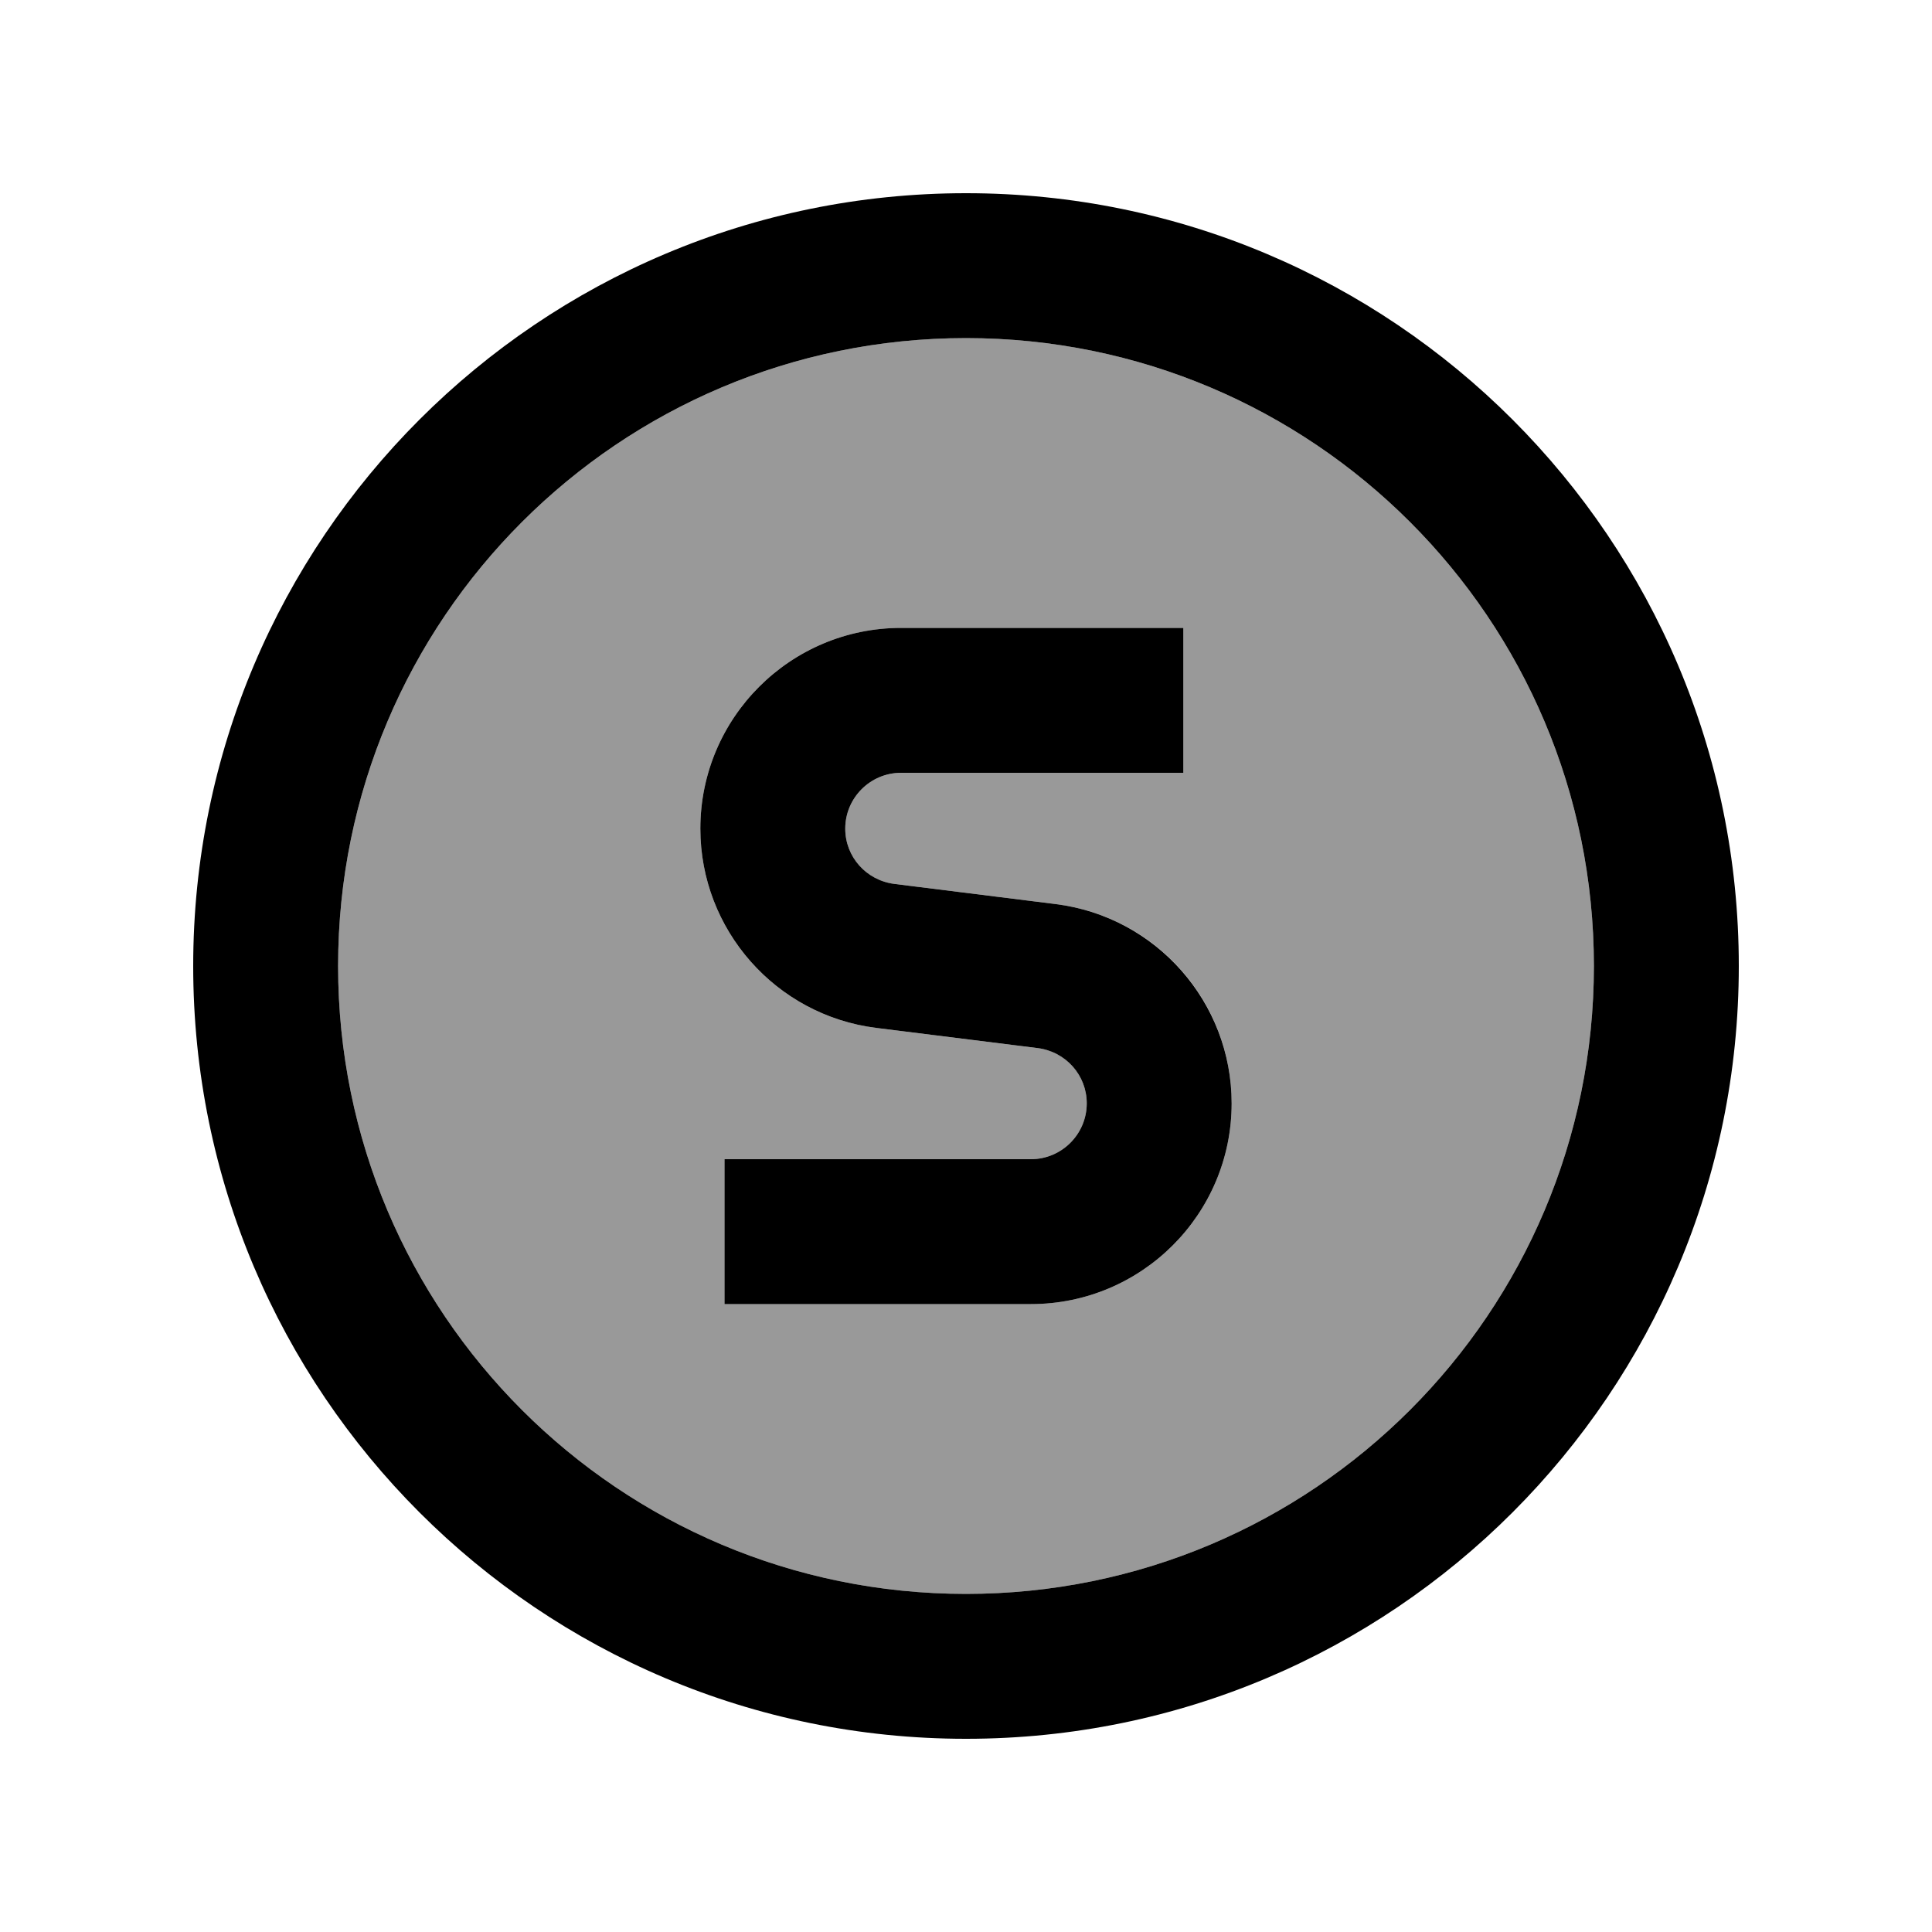 <svg xmlns="http://www.w3.org/2000/svg" viewBox="0 0 640 640"><!--! Font Awesome Pro 7.1.0 by @fontawesome - https://fontawesome.com License - https://fontawesome.com/license (Commercial License) Copyright 2025 Fonticons, Inc. --><path opacity=".4" fill="currentColor" d="M112 320C112 434.9 205.1 528 320 528C434.9 528 528 434.9 528 320C528 205.1 434.9 112 320 112C205.1 112 112 205.1 112 320zM232 274.5C232 237.8 261.8 208 298.5 208L392 208L392 256L298.5 256C288.3 256 280 264.3 280 274.5C280 283.8 286.9 291.7 296.2 292.8L349.8 299.5C383.1 303.7 408 331.9 408 365.5C408 402.2 378.2 432 341.5 432L240 432L240 384L341.5 384C351.7 384 360 375.7 360 365.5C360 356.2 353.1 348.3 343.8 347.2L290.2 340.5C257 336.3 232 308 232 274.5z"/><path fill="currentColor" d="M320 112C434.9 112 528 205.1 528 320C528 434.9 434.9 528 320 528C205.1 528 112 434.9 112 320C112 205.1 205.1 112 320 112zM320 576C461.4 576 576 461.4 576 320C576 178.6 461.4 64 320 64C178.6 64 64 178.6 64 320C64 461.4 178.6 576 320 576zM298.5 208C261.8 208 232 237.8 232 274.5C232 308 257 336.3 290.2 340.5L343.8 347.2C353.1 348.4 360 356.2 360 365.5C360 375.7 351.7 384 341.5 384L240 384L240 432L341.5 432C378.2 432 408 402.2 408 365.5C408 332 383 303.7 349.8 299.5L296.2 292.8C286.9 291.6 280 283.8 280 274.5C280 264.3 288.3 256 298.5 256L392 256L392 208L298.5 208z"/></svg>